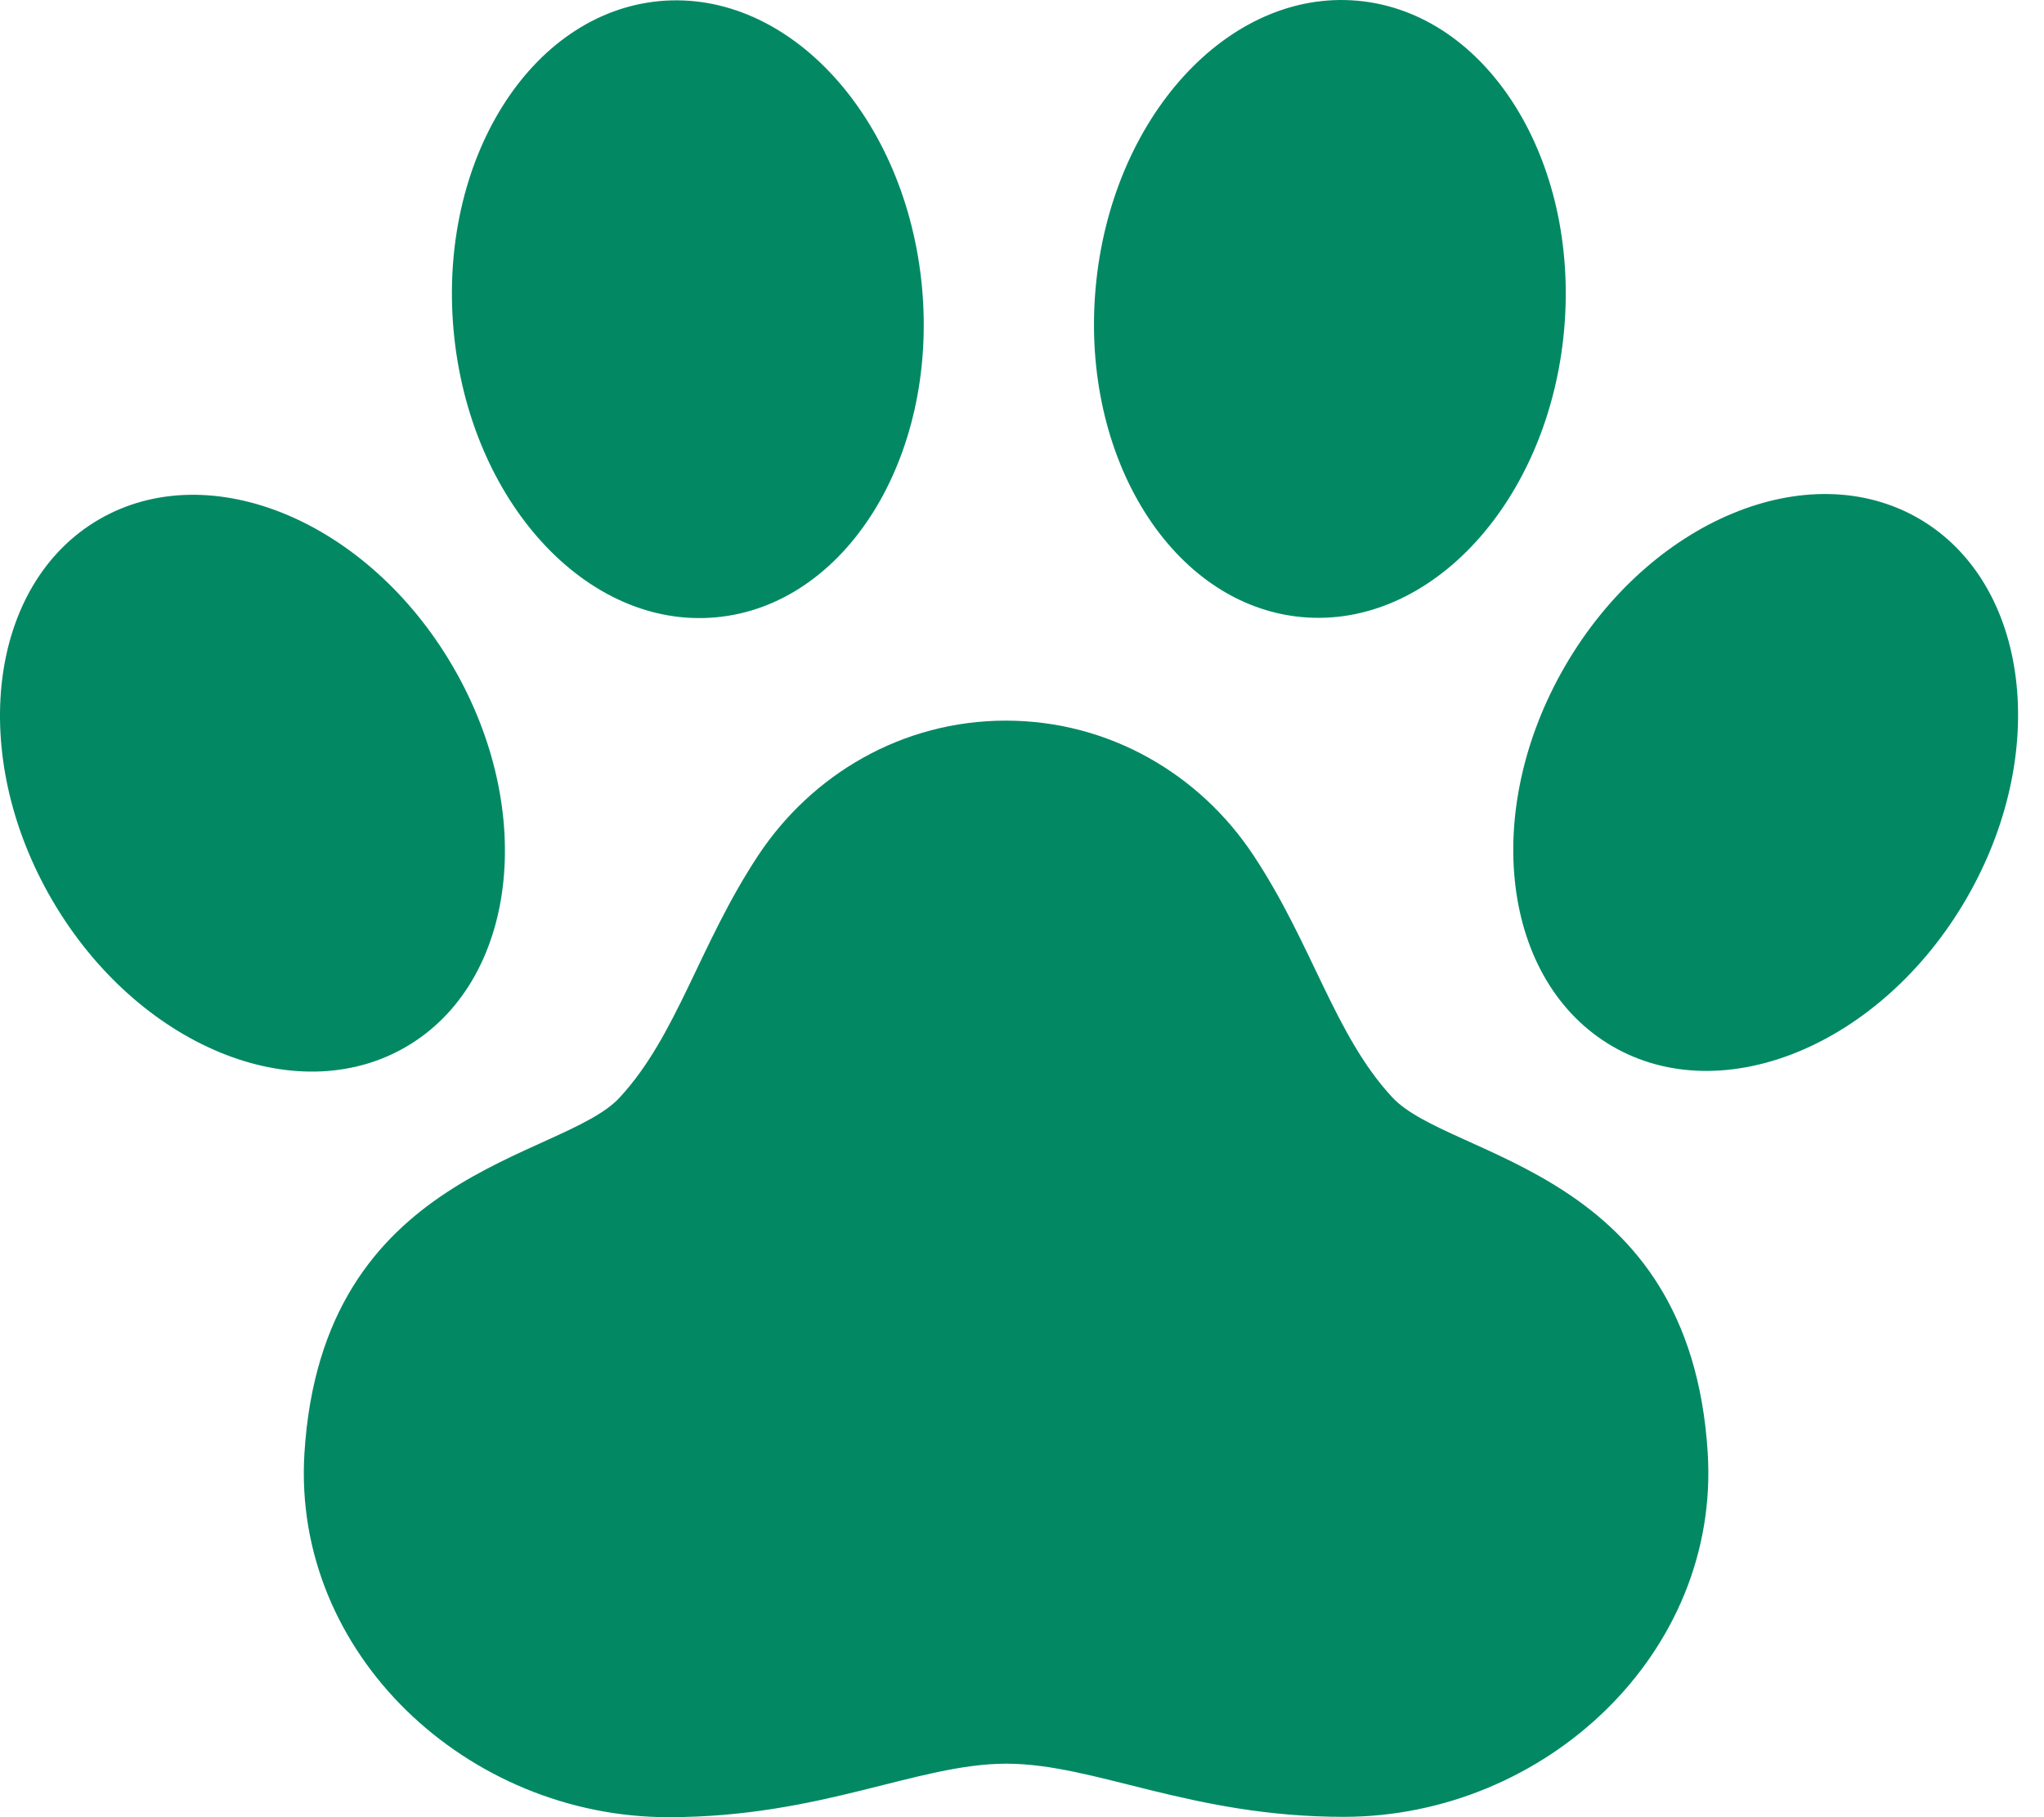 <svg width="36" height="32" viewBox="0 0 36 32" fill="none" xmlns="http://www.w3.org/2000/svg">
<path d="M12.607 10.871C14.886 10.665 16.512 8.068 16.24 5.071C15.967 2.074 13.899 -0.188 11.621 0.019C9.343 0.227 7.717 2.823 7.989 5.82C8.262 8.817 10.329 11.079 12.607 10.871Z" fill="#028964"/>
<path d="M7.152 18.434C9.101 17.298 9.469 14.299 7.975 11.735C6.481 9.171 3.69 8.014 1.74 9.149C-0.208 10.286 -0.576 13.285 0.918 15.849C2.413 18.412 5.204 19.57 7.152 18.434Z" fill="#028964"/>
<path d="M22.934 10.867C25.213 11.072 27.278 8.809 27.548 5.812C27.817 2.814 26.189 0.218 23.91 0.013C21.632 -0.192 19.566 2.072 19.297 5.069C19.027 8.067 20.656 10.662 22.934 10.867Z" fill="#028964"/>
<path d="M33.8 9.134C31.85 8.001 29.059 9.16 27.567 11.725C26.076 14.291 26.447 17.29 28.397 18.424C30.347 19.557 33.137 18.398 34.629 15.832C36.12 13.267 35.749 10.269 33.8 9.134Z" fill="#028964"/>
<path d="M22.076 15.061C21.135 13.639 19.542 12.69 17.713 12.69C15.885 12.691 14.293 13.643 13.353 15.065C12.314 16.637 11.928 18.232 10.912 19.329C9.896 20.427 5.672 20.584 5.362 25.589C5.142 29.125 8.236 32.002 11.778 32C14.471 31.999 16.158 31.059 17.722 31.058C19.286 31.057 20.975 31.995 23.667 31.994C27.209 31.992 30.3 29.113 30.077 25.578C29.762 20.572 25.538 20.419 24.521 19.323C23.504 18.227 23.117 16.632 22.076 15.061Z" fill="#028964"/>
</svg>
